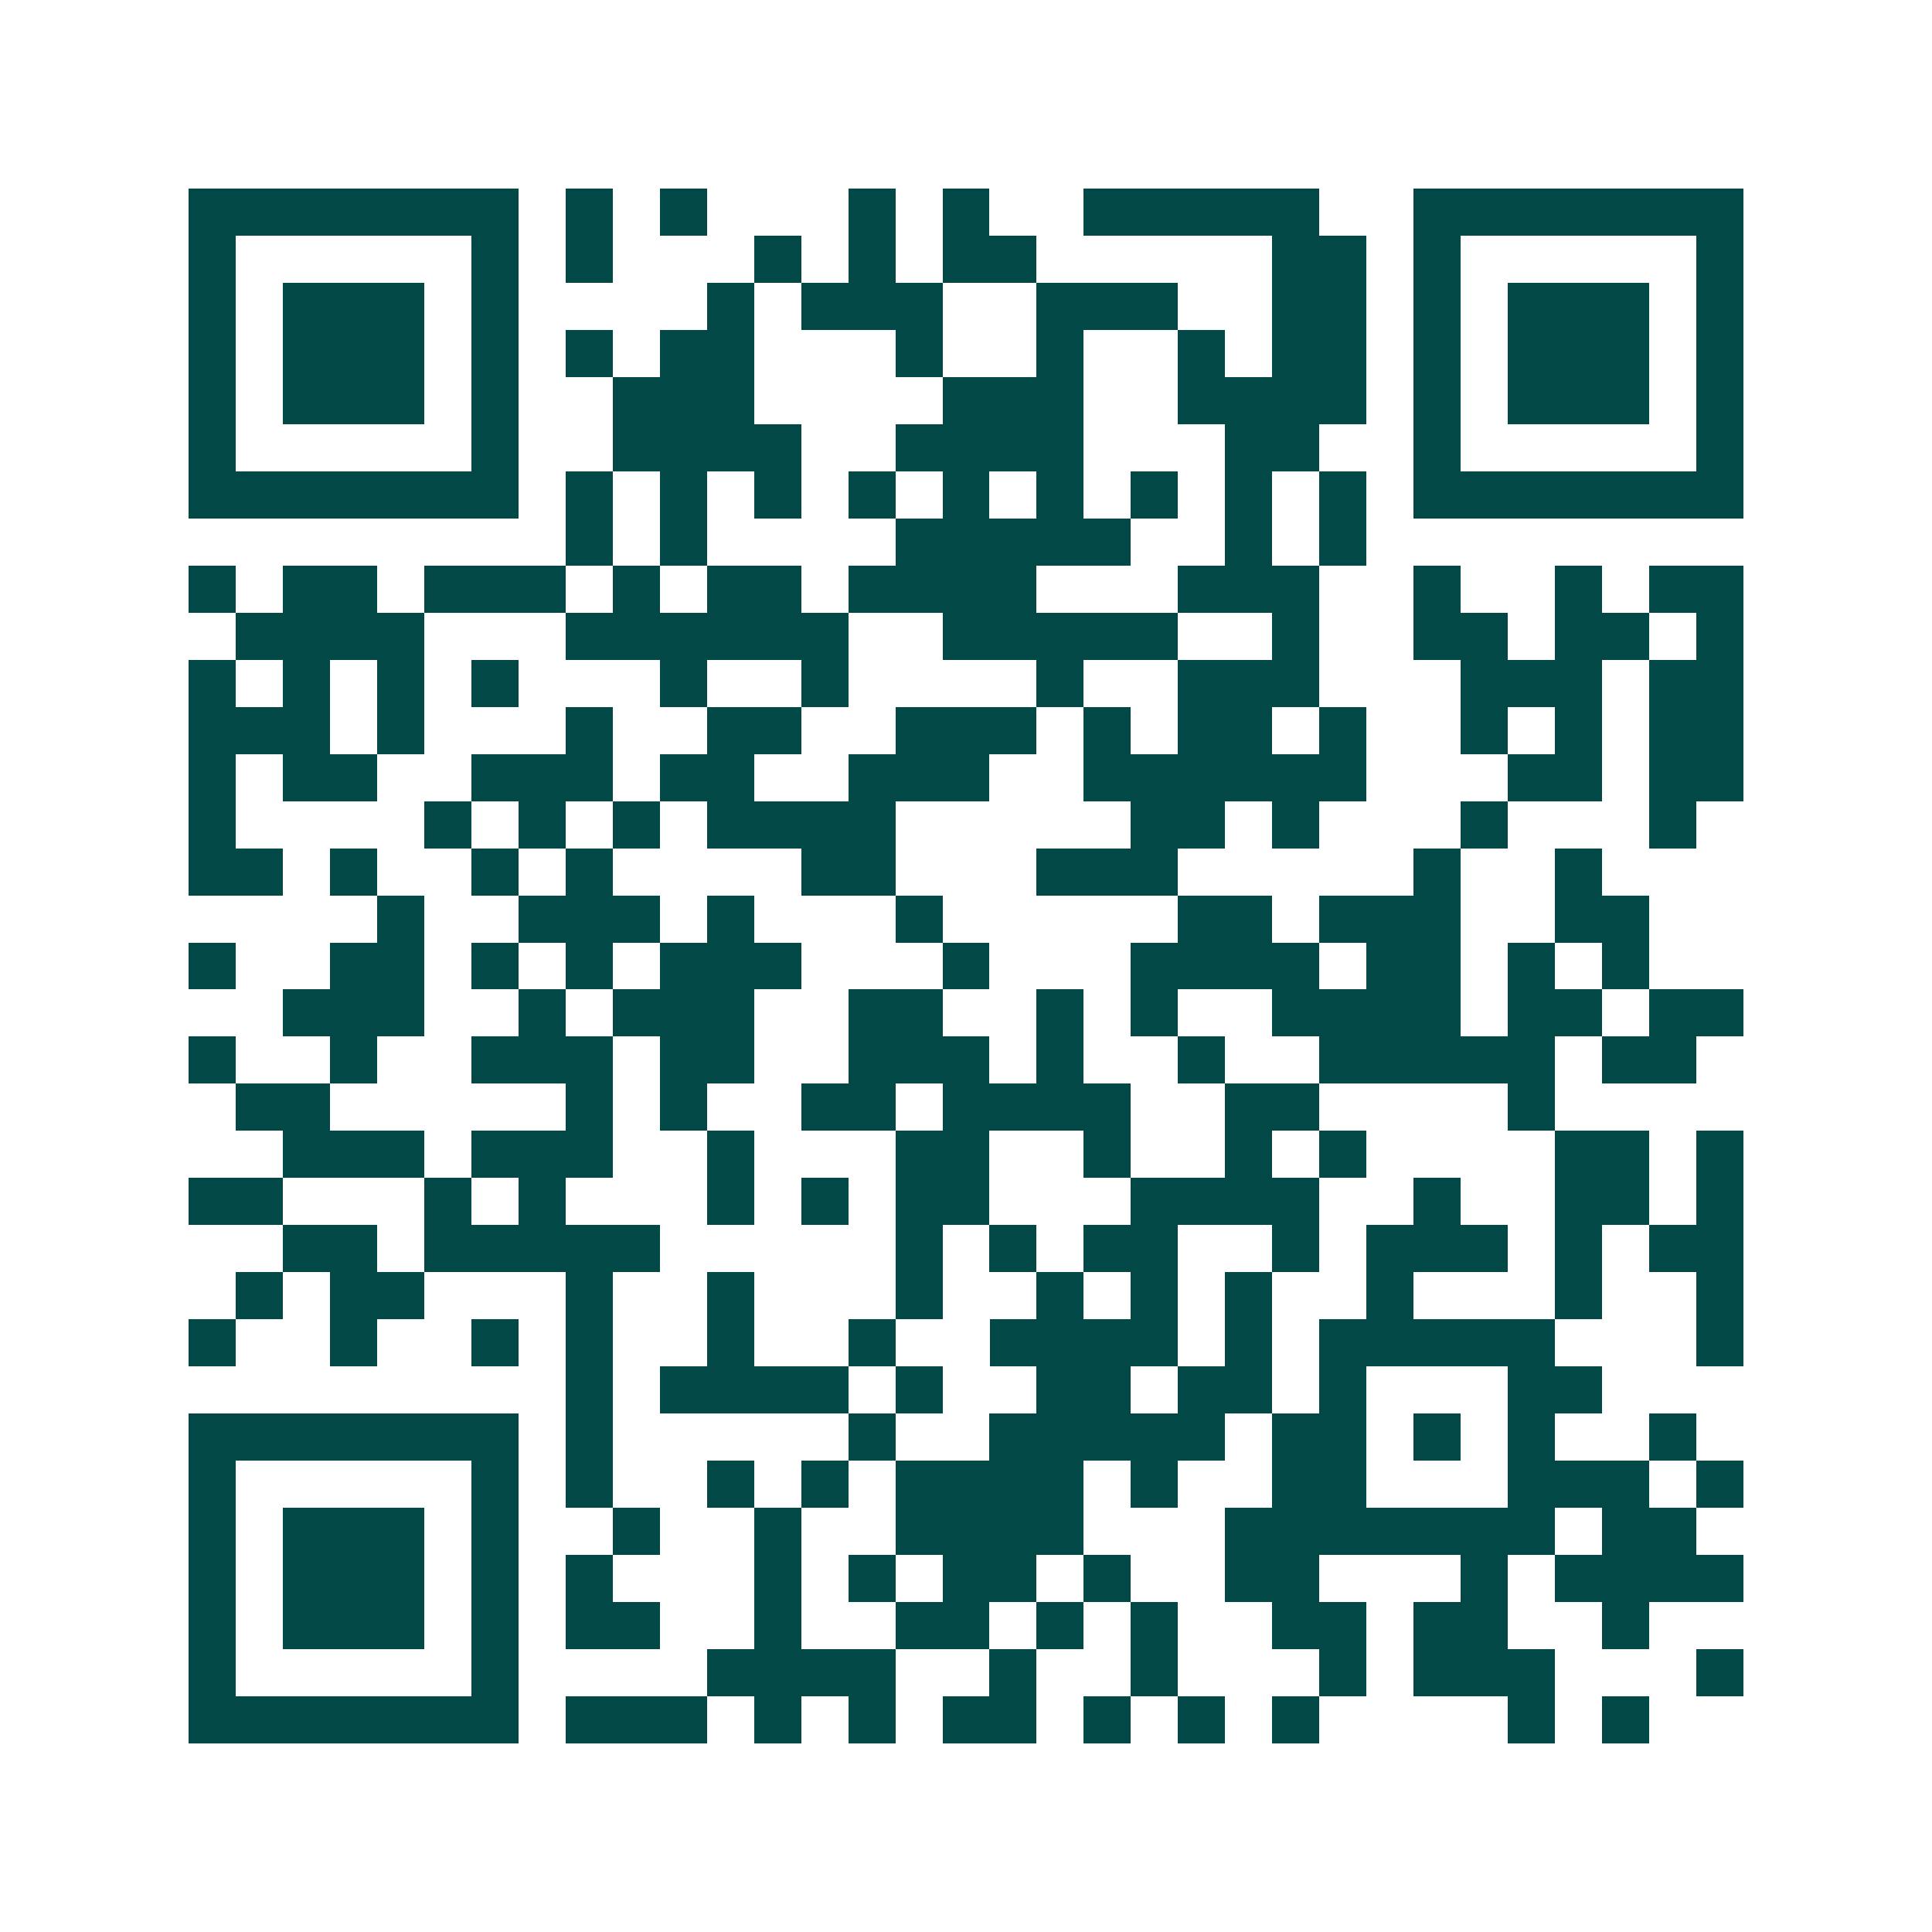 <svg xmlns="http://www.w3.org/2000/svg" width="200" height="200" viewBox="0 0 41 41" shape-rendering="crispEdges"><path fill="#ffffff" d="M0 0h41v41H0z"/><path stroke="#014847" d="M4 4.5h7m1 0h1m1 0h1m3 0h1m1 0h1m2 0h5m2 0h7M4 5.5h1m5 0h1m1 0h1m3 0h1m1 0h1m1 0h2m5 0h2m1 0h1m5 0h1M4 6.5h1m1 0h3m1 0h1m4 0h1m1 0h3m2 0h3m2 0h2m1 0h1m1 0h3m1 0h1M4 7.5h1m1 0h3m1 0h1m1 0h1m1 0h2m3 0h1m2 0h1m2 0h1m1 0h2m1 0h1m1 0h3m1 0h1M4 8.5h1m1 0h3m1 0h1m2 0h3m4 0h3m2 0h4m1 0h1m1 0h3m1 0h1M4 9.5h1m5 0h1m2 0h4m2 0h4m3 0h2m2 0h1m5 0h1M4 10.5h7m1 0h1m1 0h1m1 0h1m1 0h1m1 0h1m1 0h1m1 0h1m1 0h1m1 0h1m1 0h7M12 11.5h1m1 0h1m4 0h5m2 0h1m1 0h1M4 12.5h1m1 0h2m1 0h3m1 0h1m1 0h2m1 0h4m3 0h3m2 0h1m2 0h1m1 0h2M5 13.5h4m3 0h6m2 0h5m2 0h1m2 0h2m1 0h2m1 0h1M4 14.5h1m1 0h1m1 0h1m1 0h1m3 0h1m2 0h1m4 0h1m2 0h3m3 0h3m1 0h2M4 15.5h3m1 0h1m3 0h1m2 0h2m2 0h3m1 0h1m1 0h2m1 0h1m2 0h1m1 0h1m1 0h2M4 16.5h1m1 0h2m2 0h3m1 0h2m2 0h3m2 0h6m3 0h2m1 0h2M4 17.5h1m4 0h1m1 0h1m1 0h1m1 0h4m5 0h2m1 0h1m3 0h1m3 0h1M4 18.5h2m1 0h1m2 0h1m1 0h1m4 0h2m3 0h3m5 0h1m2 0h1M8 19.5h1m2 0h3m1 0h1m3 0h1m5 0h2m1 0h3m2 0h2M4 20.5h1m2 0h2m1 0h1m1 0h1m1 0h3m3 0h1m3 0h4m1 0h2m1 0h1m1 0h1M6 21.5h3m2 0h1m1 0h3m2 0h2m2 0h1m1 0h1m2 0h4m1 0h2m1 0h2M4 22.5h1m2 0h1m2 0h3m1 0h2m2 0h3m1 0h1m2 0h1m2 0h5m1 0h2M5 23.5h2m5 0h1m1 0h1m2 0h2m1 0h4m2 0h2m4 0h1M6 24.5h3m1 0h3m2 0h1m3 0h2m2 0h1m2 0h1m1 0h1m4 0h2m1 0h1M4 25.5h2m3 0h1m1 0h1m3 0h1m1 0h1m1 0h2m3 0h4m2 0h1m2 0h2m1 0h1M6 26.5h2m1 0h5m5 0h1m1 0h1m1 0h2m2 0h1m1 0h3m1 0h1m1 0h2M5 27.5h1m1 0h2m3 0h1m2 0h1m3 0h1m2 0h1m1 0h1m1 0h1m2 0h1m3 0h1m2 0h1M4 28.5h1m2 0h1m2 0h1m1 0h1m2 0h1m2 0h1m2 0h4m1 0h1m1 0h5m3 0h1M12 29.5h1m1 0h4m1 0h1m2 0h2m1 0h2m1 0h1m3 0h2M4 30.5h7m1 0h1m5 0h1m2 0h5m1 0h2m1 0h1m1 0h1m2 0h1M4 31.5h1m5 0h1m1 0h1m2 0h1m1 0h1m1 0h4m1 0h1m2 0h2m3 0h3m1 0h1M4 32.5h1m1 0h3m1 0h1m2 0h1m2 0h1m2 0h4m3 0h7m1 0h2M4 33.5h1m1 0h3m1 0h1m1 0h1m3 0h1m1 0h1m1 0h2m1 0h1m2 0h2m3 0h1m1 0h4M4 34.5h1m1 0h3m1 0h1m1 0h2m2 0h1m2 0h2m1 0h1m1 0h1m2 0h2m1 0h2m2 0h1M4 35.5h1m5 0h1m4 0h4m2 0h1m2 0h1m3 0h1m1 0h3m3 0h1M4 36.5h7m1 0h3m1 0h1m1 0h1m1 0h2m1 0h1m1 0h1m1 0h1m4 0h1m1 0h1"/></svg>
